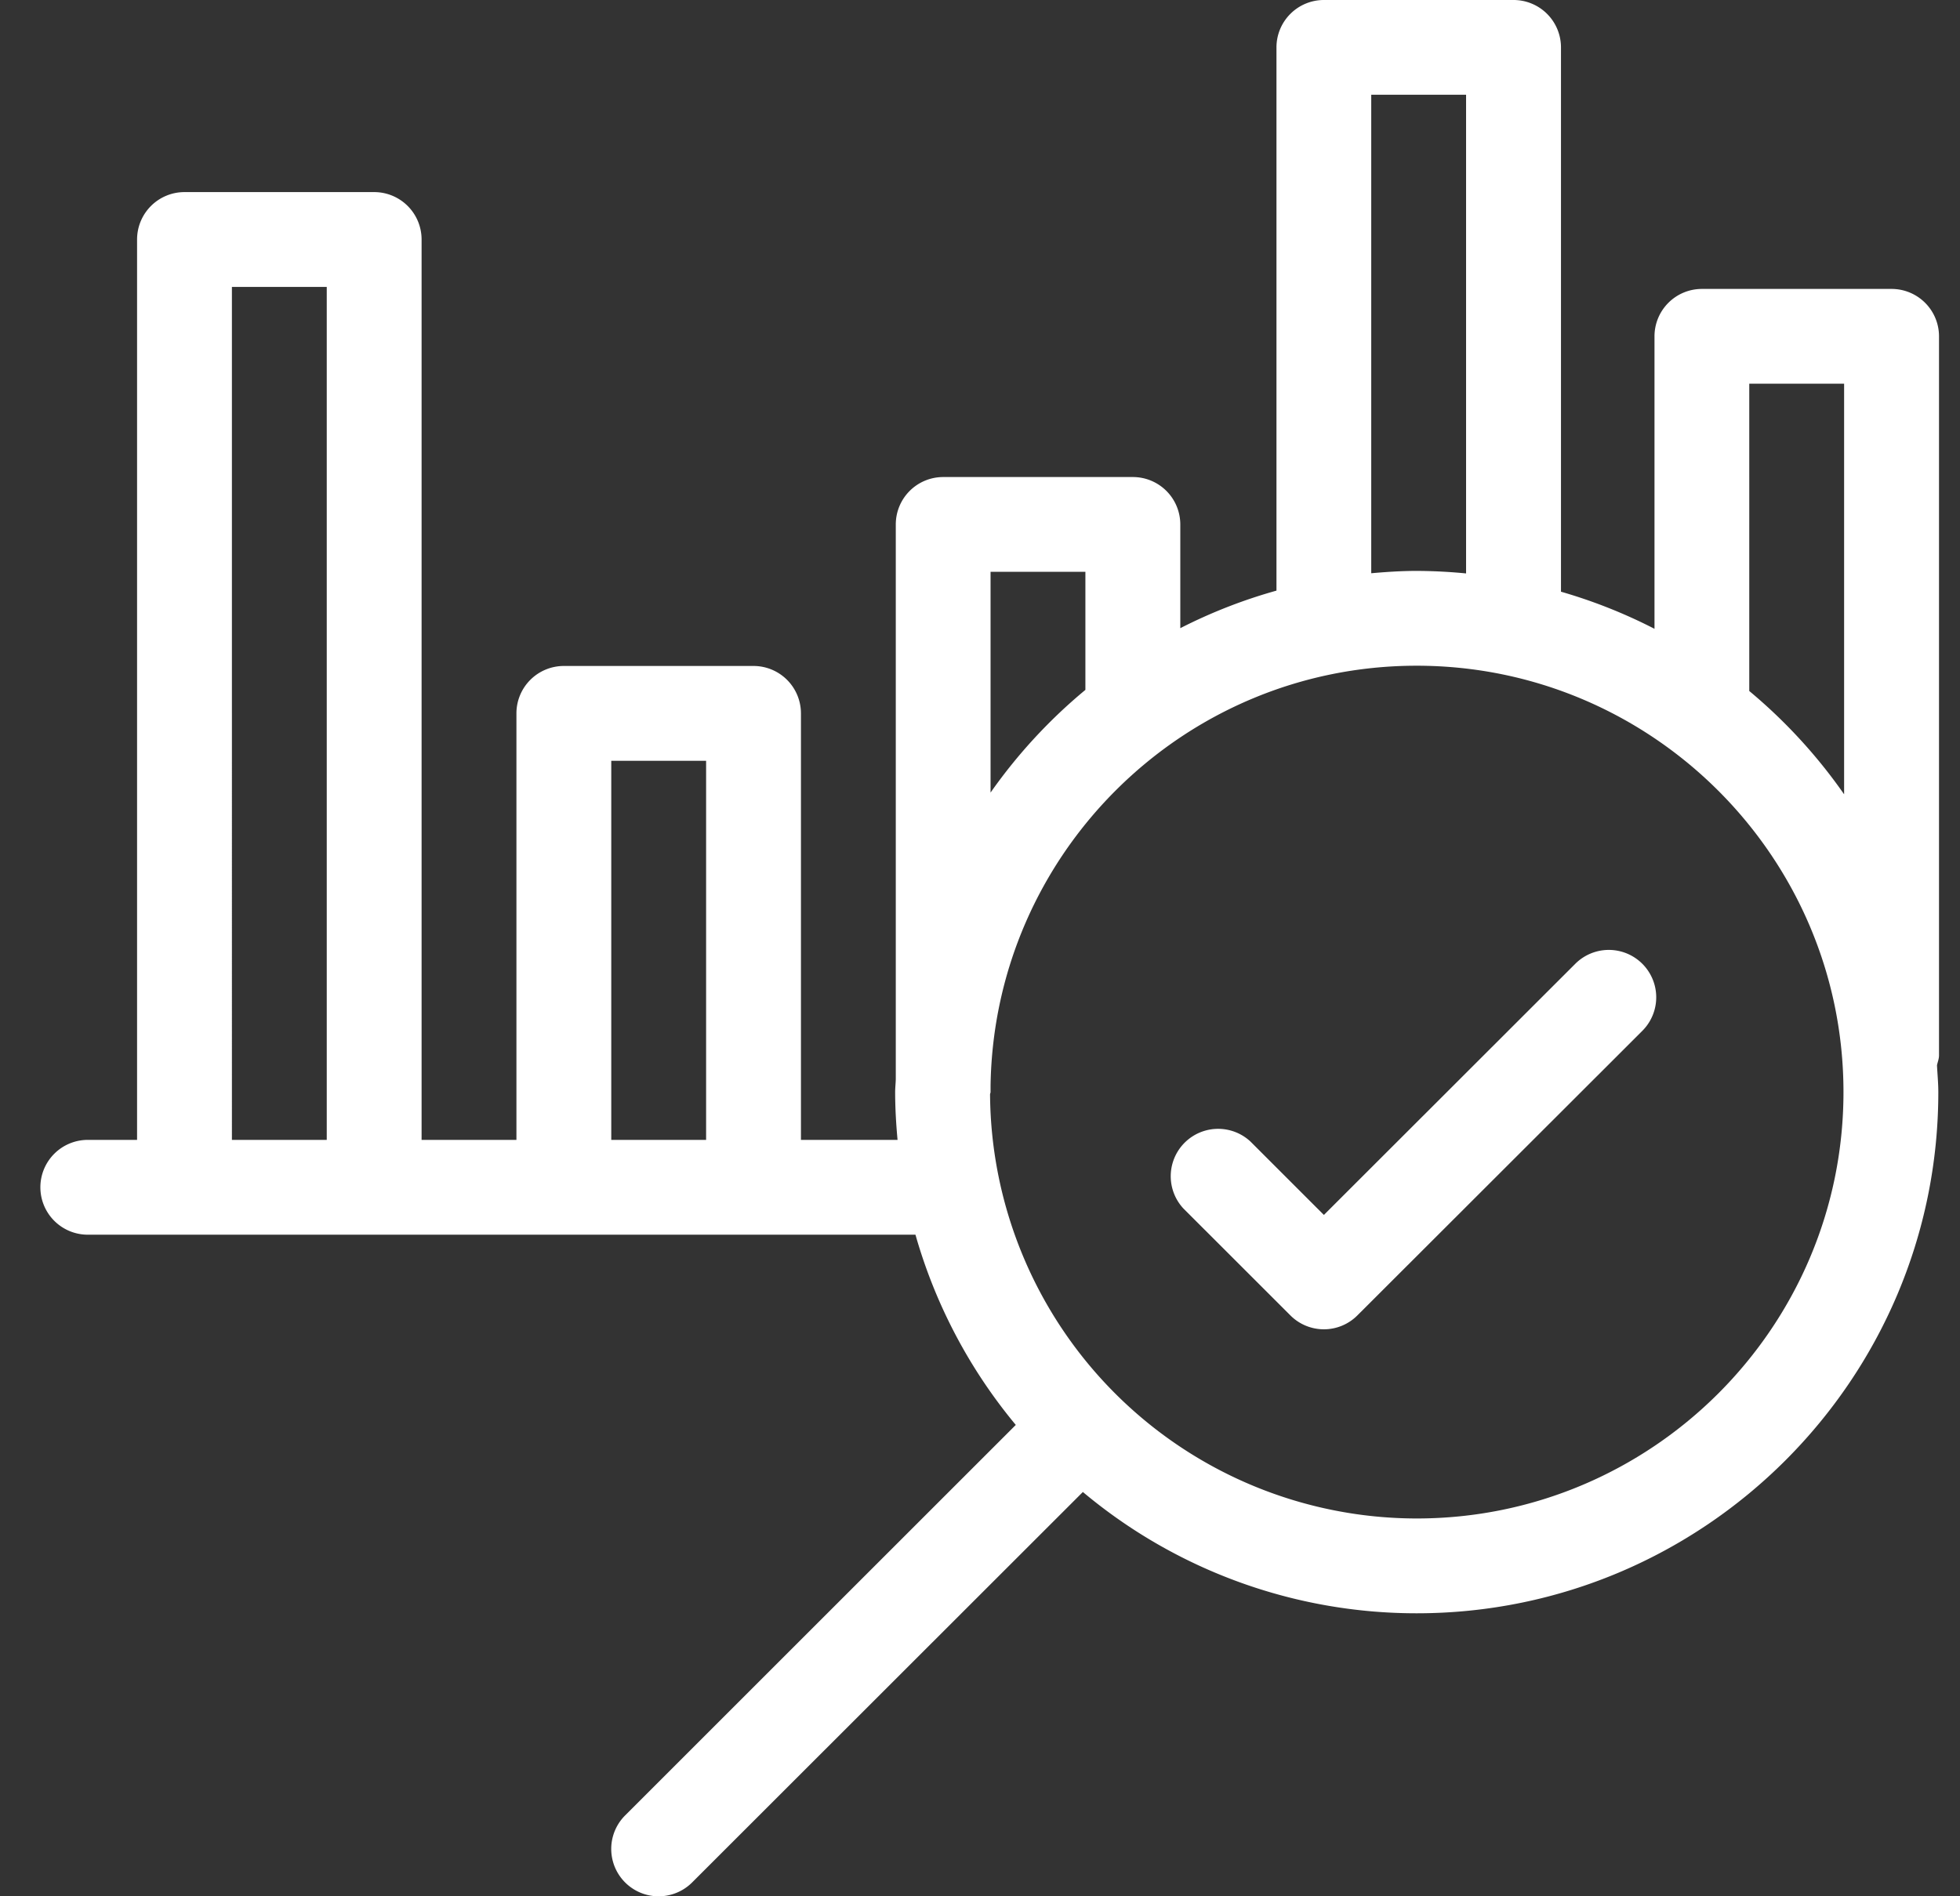 <svg width="31" height="30" fill="none" xmlns="http://www.w3.org/2000/svg"><rect width="100%" height="100%" fill="#333333" stroke="none"/><path d="M30.668 5.32a.75.75 0 0 0-.75-.749h-3a.75.75 0 0 0-.75.75v4.627a8.196 8.196 0 0 0-1.479-.587V.75a.75.75 0 0 0-.75-.75h-3a.75.75 0 0 0-.75.75v8.594a8.183 8.183 0 0 0-1.521.594V8.297a.75.75 0 0 0-.75-.75h-3a.75.75 0 0 0-.75.75v8.778c-.002.068-.01.134-.01.203 0 .255.015.506.038.756h-1.528v-6.748a.75.75 0 0 0-.75-.75h-3a.75.75 0 0 0-.75.75v6.748h-1.5V3.789a.75.75 0 0 0-.75-.75h-3a.75.75 0 0 0-.75.75v14.245h-.752a.75.75 0 1 0 0 1.499h13.063a8.227 8.227 0 0 0 1.587 3.01l-6.179 6.178a.749.749 0 1 0 1.06 1.06l6.18-6.177a8.213 8.213 0 0 0 5.28 1.919c4.549 0 8.25-3.7 8.25-8.245 0-.144-.014-.284-.021-.425.011-.052.032-.102.032-.157V5.32Zm-27 12.714V4.539h1.5v13.495h-1.5Zm6 0v-5.998h1.5v5.998h-1.5ZM21.688 1.499h1.5v7.573a8.307 8.307 0 0 0-.782-.04c-.242 0-.48.016-.718.037v-7.57Zm-6.021 7.547h1.5v1.868a8.31 8.31 0 0 0-1.5 1.625V9.046Zm6.74 14.977a6.754 6.754 0 0 1-6.748-6.712c.001-.012.008-.021.008-.034v-.1c.055-3.673 3.052-6.645 6.74-6.645 3.721 0 6.75 3.026 6.75 6.745 0 3.72-3.029 6.746-6.75 6.746Zm5.26-13.091V6.07h1.5v6.496a8.32 8.32 0 0 0-1.5-1.634Z" fill="url(#a)"/><path d="m24.915 15.248-3.976 3.973-1.161-1.161a.75.75 0 0 0-1.06 1.06l1.691 1.69a.748.748 0 0 0 1.06 0l4.507-4.502a.749.749 0 1 0-1.061-1.06Z" fill="url(#b)"/><defs><linearGradient id="a" x1=".666" y1="15" x2="30.668" y2="15" gradientUnits="userSpaceOnUse"><stop stop-color="#fff" data-originalstopcolor="#ffffff"/><stop offset="1" stop-color="#fff" data-originalstopcolor="#ffffff"/></linearGradient><linearGradient id="b" x1=".666" y1="15" x2="30.668" y2="15" gradientUnits="userSpaceOnUse"><stop stop-color="#fff" data-originalstopcolor="#ffffff"/><stop offset="1" stop-color="#fff" data-originalstopcolor="#ffffff"/></linearGradient></defs></svg>
